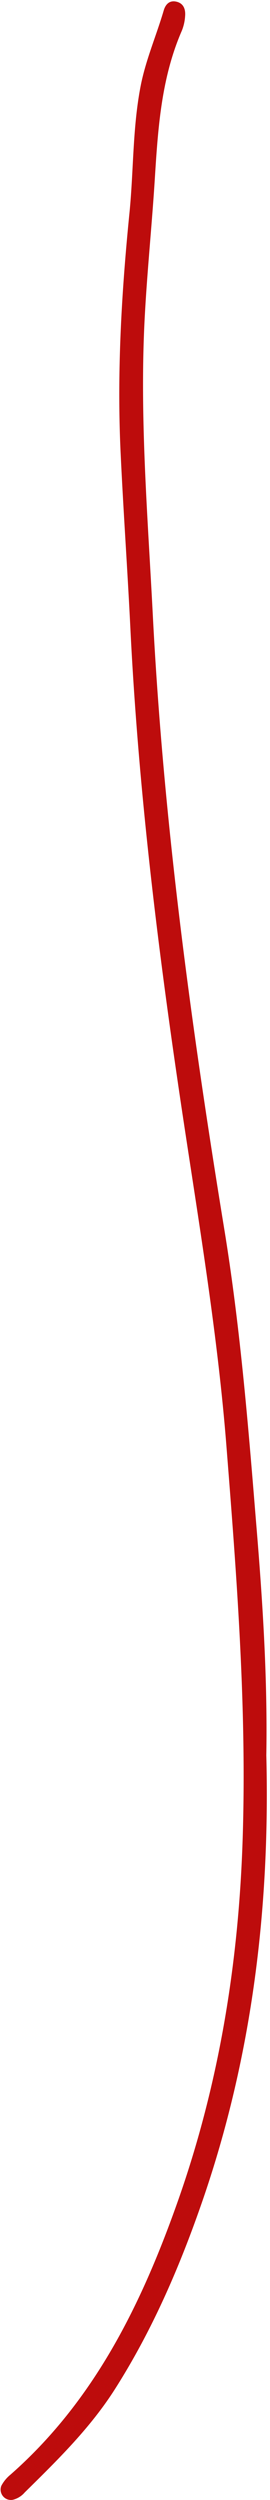 <?xml version="1.0" encoding="UTF-8" standalone="no"?><svg xmlns="http://www.w3.org/2000/svg" xmlns:xlink="http://www.w3.org/1999/xlink" fill="#000000" height="561" preserveAspectRatio="xMidYMid meet" version="1" viewBox="-0.1 -0.3 60.8 561.0" width="60.8" zoomAndPan="magnify"><g data-name="Layer 2"><g data-name="Layer 1" id="change1_1"><path d="M59.87,393.59c.86,34-3.15,67.41-14.29,99.72-5.16,14.95-11.42,29.44-20,42.82C20,544.77,12.72,551.86,5.46,559a5.11,5.11,0,0,1-2.76,1.66,2.33,2.33,0,0,1-2.5-3.16A8.11,8.11,0,0,1,2.26,555C21.18,538.39,31.81,516.66,40,493.48c9.32-26.41,13.71-53.73,14.56-81.69.9-29.28-1.36-58.4-3.67-87.56-2.19-27.74-7.08-55.08-11.08-82.55C34.94,208.43,31,175.1,29.3,141.52c-.65-13.42-1.61-26.82-2.24-40.24C26.22,83.44,27.24,65.71,29,48c1-9.57.71-19.23,2.52-28.74,1.12-5.94,3.54-11.43,5.23-17.16C37.13.75,38-.25,39.51.05c1.75.35,2.22,1.76,2.07,3.34a10.37,10.37,0,0,1-.72,3.17c-4.61,10.54-5.37,21.76-6.08,33-.64,10.33-1.71,20.63-2.27,31-1.22,22.36.64,44.63,1.79,66.94,2.37,46.31,8.6,92.15,16.08,137.86,3.56,21.7,5.37,43.59,7.15,65.48C59,358.37,60.17,375.94,59.87,393.59Z" fill="#bd0c0c"/></g></g></svg>